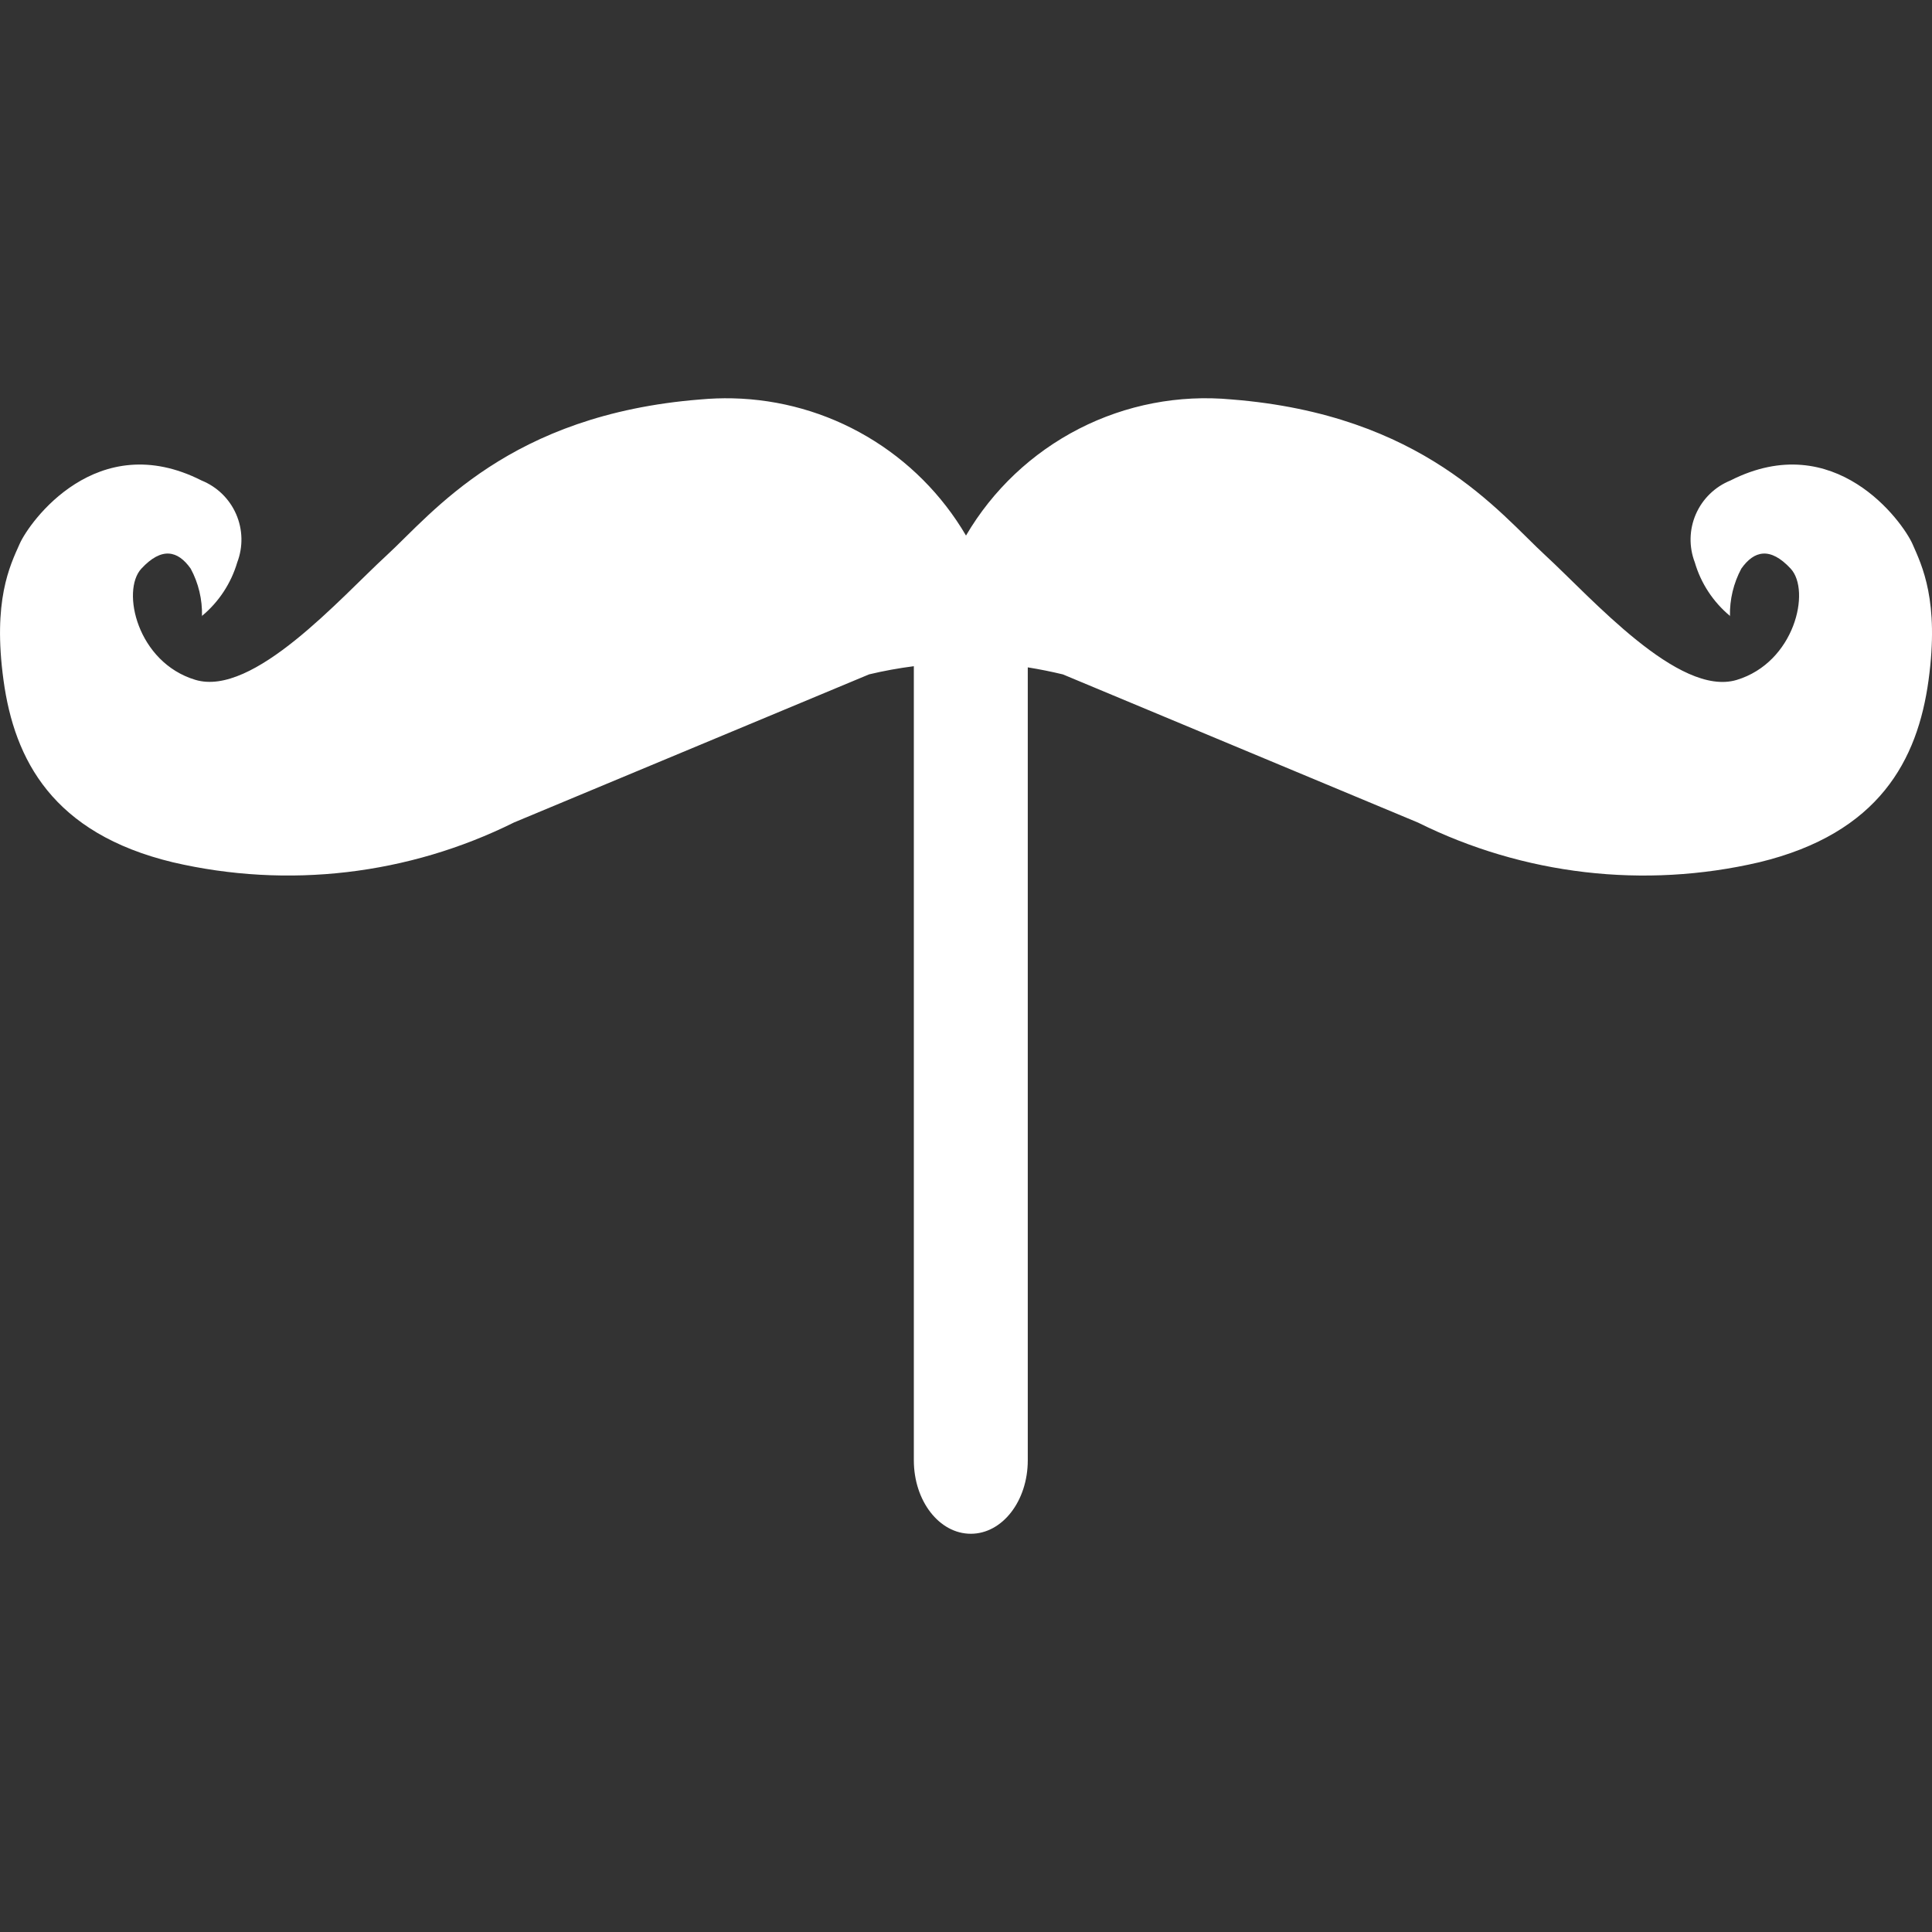 <svg width="40" height="40" viewBox="0 0 40 40" fill="none" xmlns="http://www.w3.org/2000/svg">
<rect x="0" y="0" width="40" height="40" fill="#333333" stroke="none"/>
<g clip-path="url(#clip0_485_33)">
<path d="M15.167 8.247C14.945 8.242 14.724 8.25 14.504 8.27C10.534 8.583 8.955 10.625 8.003 11.5C7.05 12.375 5.243 14.438 4.043 14.075C2.842 13.713 2.503 12.23 2.927 11.773C3.35 11.317 3.683 11.398 3.948 11.773C4.11 12.073 4.19 12.412 4.182 12.752C4.53 12.463 4.784 12.077 4.912 11.643C5.035 11.32 5.027 10.962 4.889 10.645C4.751 10.328 4.494 10.078 4.173 9.948C2.007 8.85 0.608 10.805 0.407 11.26C0.203 11.715 -0.153 12.438 0.073 14.085C0.298 15.733 1.093 17.255 3.58 17.853C5.959 18.407 8.456 18.115 10.643 17.028L17.994 13.962C18.299 13.889 18.608 13.833 18.92 13.793V30.233C18.92 31.077 19.447 31.755 20.1 31.755C20.752 31.755 21.279 31.077 21.279 30.233V13.817C21.523 13.856 21.766 13.905 22.007 13.963L29.357 17.03C31.544 18.116 34.041 18.407 36.42 17.853C38.907 17.253 39.702 15.733 39.928 14.087C40.154 12.438 39.795 11.715 39.595 11.26C39.392 10.805 37.992 8.85 35.827 9.948C35.506 10.078 35.249 10.328 35.111 10.645C34.973 10.962 34.965 11.32 35.089 11.643C35.215 12.077 35.47 12.463 35.817 12.752C35.81 12.411 35.891 12.074 36.052 11.773C36.317 11.398 36.65 11.317 37.074 11.773C37.497 12.23 37.158 13.713 35.957 14.077C34.757 14.438 32.95 12.377 31.997 11.5C31.045 10.625 29.467 8.583 25.497 8.27C24.407 8.168 23.311 8.379 22.338 8.878C21.364 9.378 20.553 10.144 20 11.088C19.504 10.242 18.799 9.536 17.953 9.039C17.107 8.541 16.148 8.269 15.167 8.247V8.247ZM35.817 12.752V12.758L35.827 12.762C35.824 12.758 35.82 12.755 35.817 12.755V12.752ZM4.183 12.752C4.18 12.755 4.177 12.758 4.173 12.758L4.183 12.757V12.75V12.752Z" fill="white"/>
</g>
<defs>
<clipPath id="clip0_485_33">
<rect width="40" height="40" fill="white"/>
</clipPath>
</defs>
</svg>
